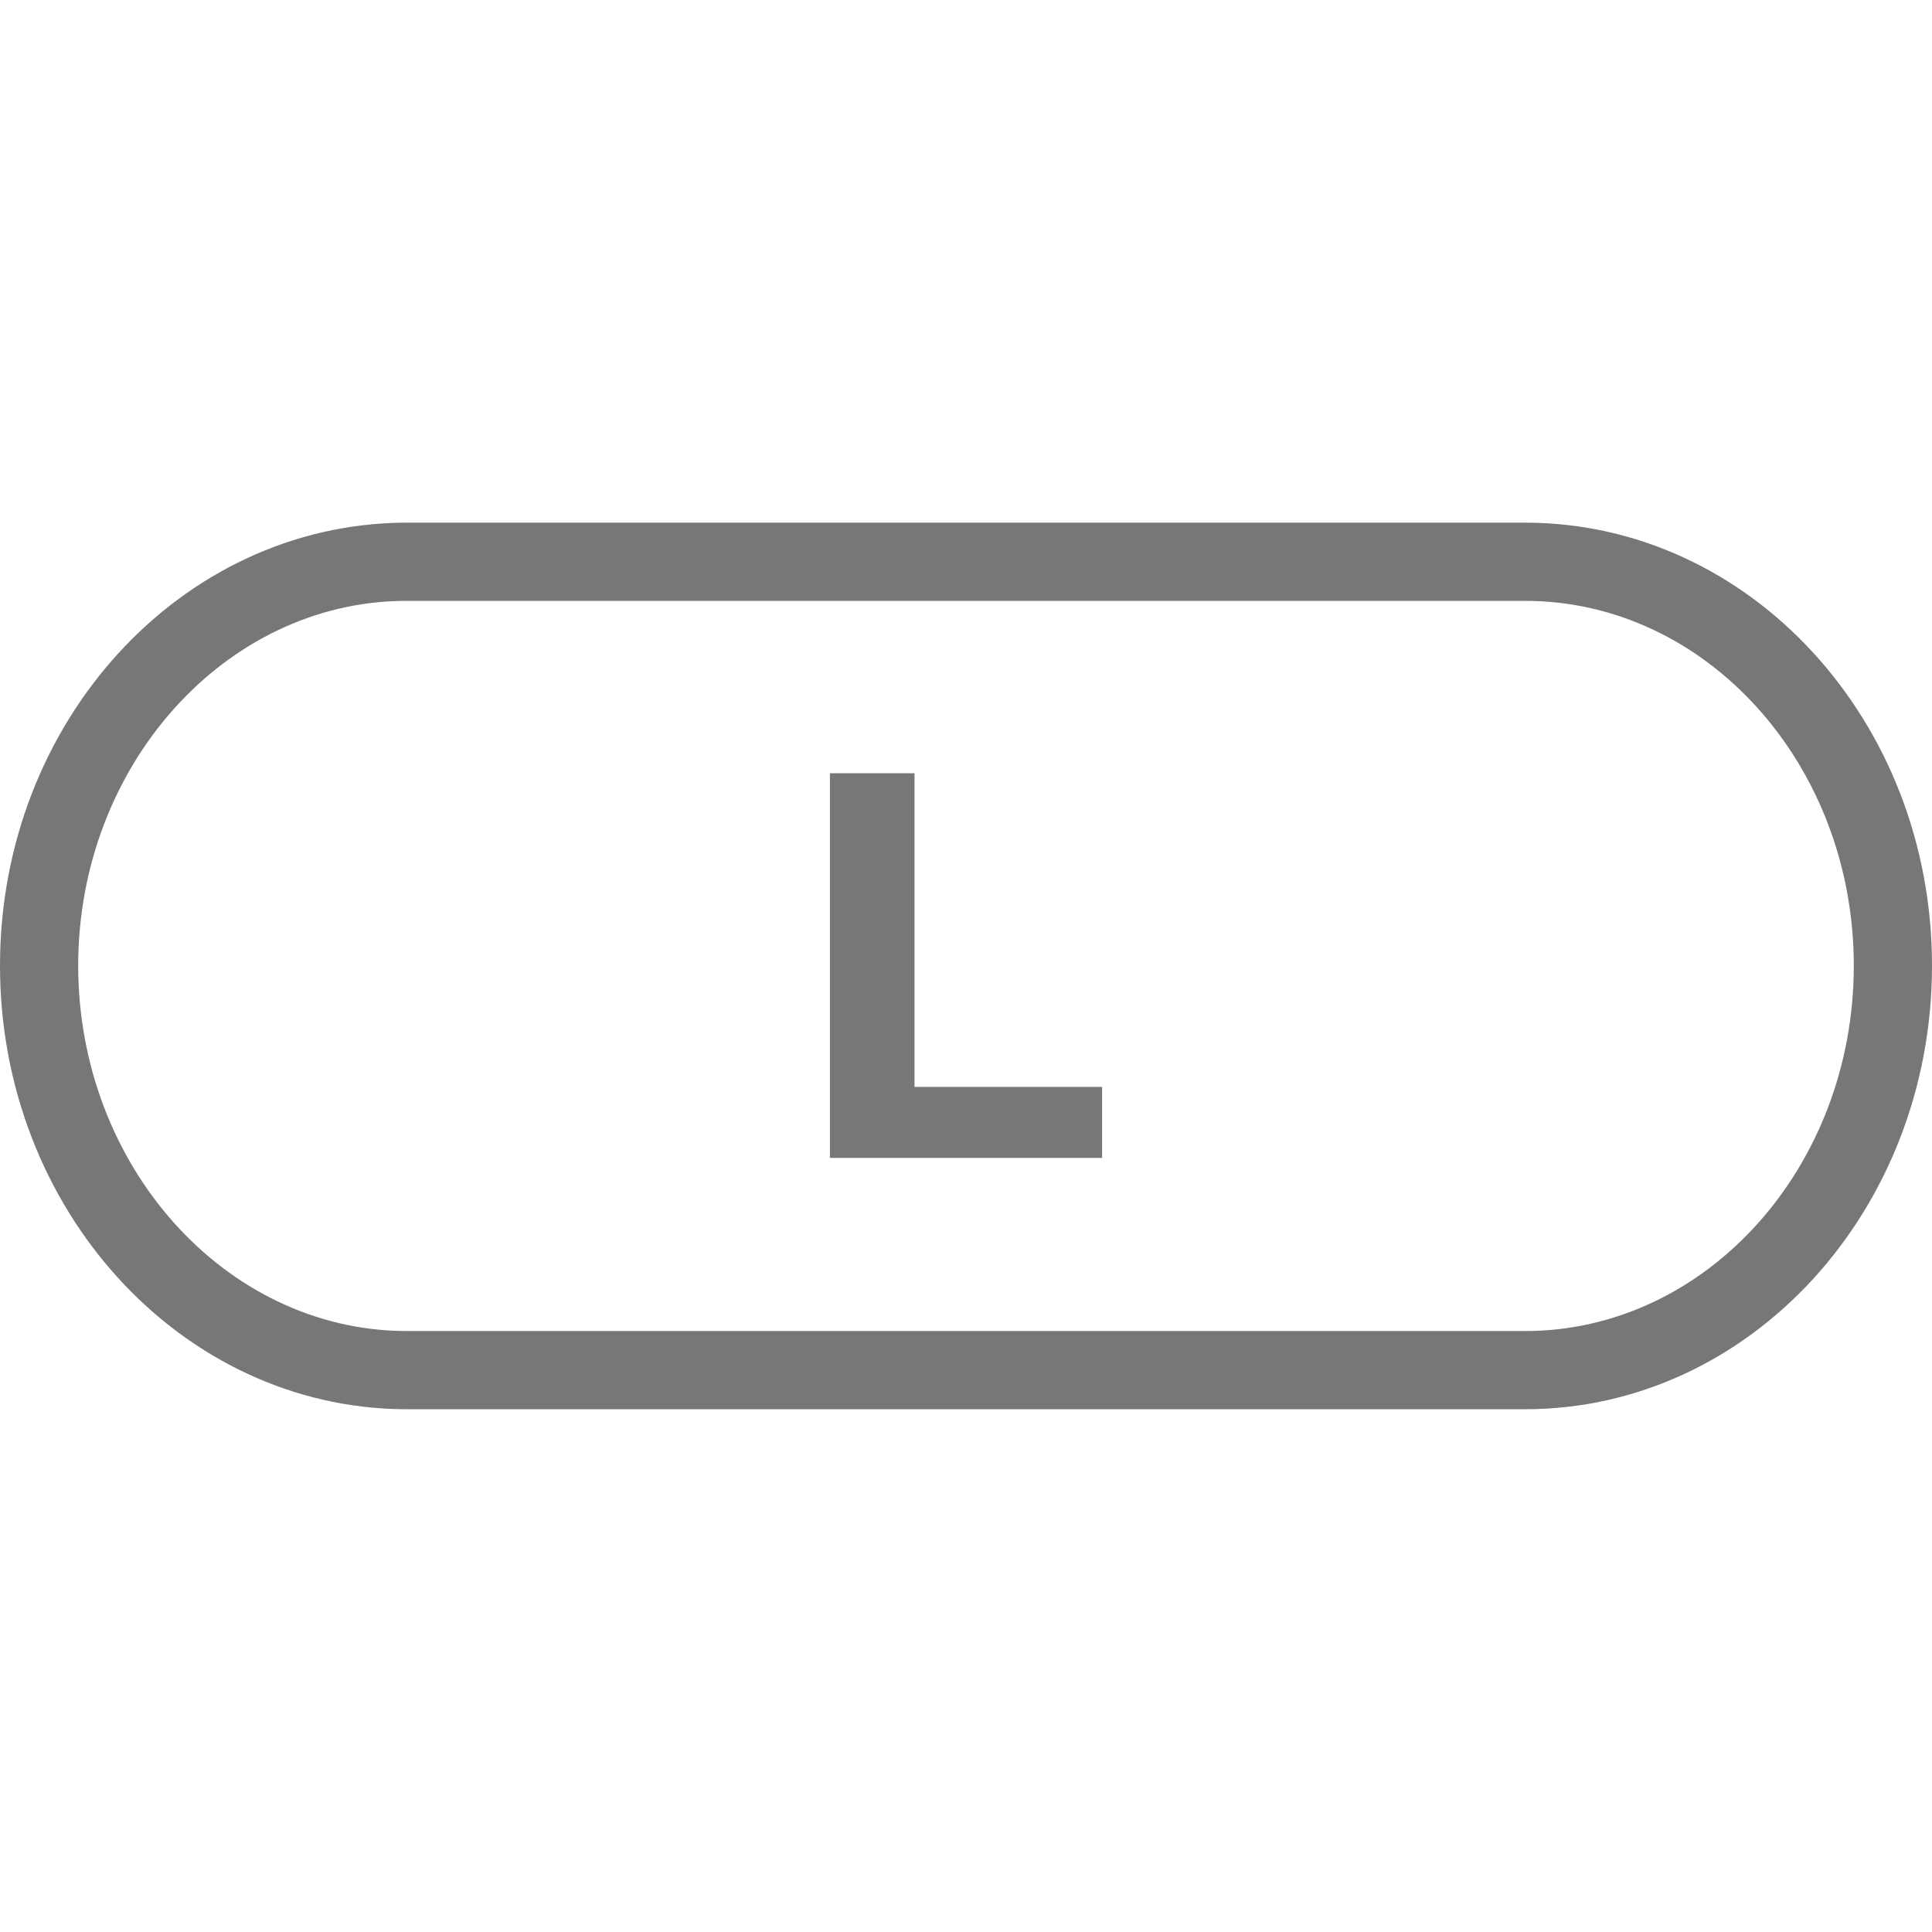 <?xml version="1.0" encoding="utf-8"?>
<!-- Generator: Adobe Illustrator 16.0.3, SVG Export Plug-In . SVG Version: 6.00 Build 0)  -->
<!DOCTYPE svg PUBLIC "-//W3C//DTD SVG 1.1//EN" "http://www.w3.org/Graphics/SVG/1.1/DTD/svg11.dtd">
<svg version="1.1" id="_x30_" xmlns="http://www.w3.org/2000/svg" xmlns:xlink="http://www.w3.org/1999/xlink" x="0px" y="0px"
	 width="37.061px" height="37.061px" viewBox="0 0 37.061 37.061" enable-background="new 0 0 37.061 37.061" xml:space="preserve">
<g>
	<path fill="#777777" d="M29.254,11.526c3.478,0,6.307,3.139,6.307,6.997c0,3.866-2.829,7.01-6.307,7.01H7.76
		c-3.452-0.03-6.26-3.176-6.26-7.01c0-3.828,2.808-6.966,6.247-6.997H29.254 M29.254,10.026c-0.021,0-21.507,0-21.507,0
		C3.466,10.064,0,13.846,0,18.523s3.466,8.472,7.747,8.51c0,0,21.484,0,21.507,0c4.313,0,7.807-3.811,7.807-8.51
		C37.061,13.823,33.566,10.026,29.254,10.026L29.254,10.026z"/>
</g>
<polygon fill="#777777" points="15.92,22.212 21.141,22.212 21.141,20.85 17.543,20.85 17.543,14.833 15.92,14.833 "/>
<g opacity="0">
	<path fill="#FFFFFF" d="M36.961,0.1v36.861H0.1V0.1H36.961 M37.061,0H0V37.06h37.061V0L37.061,0z"/>
</g>
</svg>
